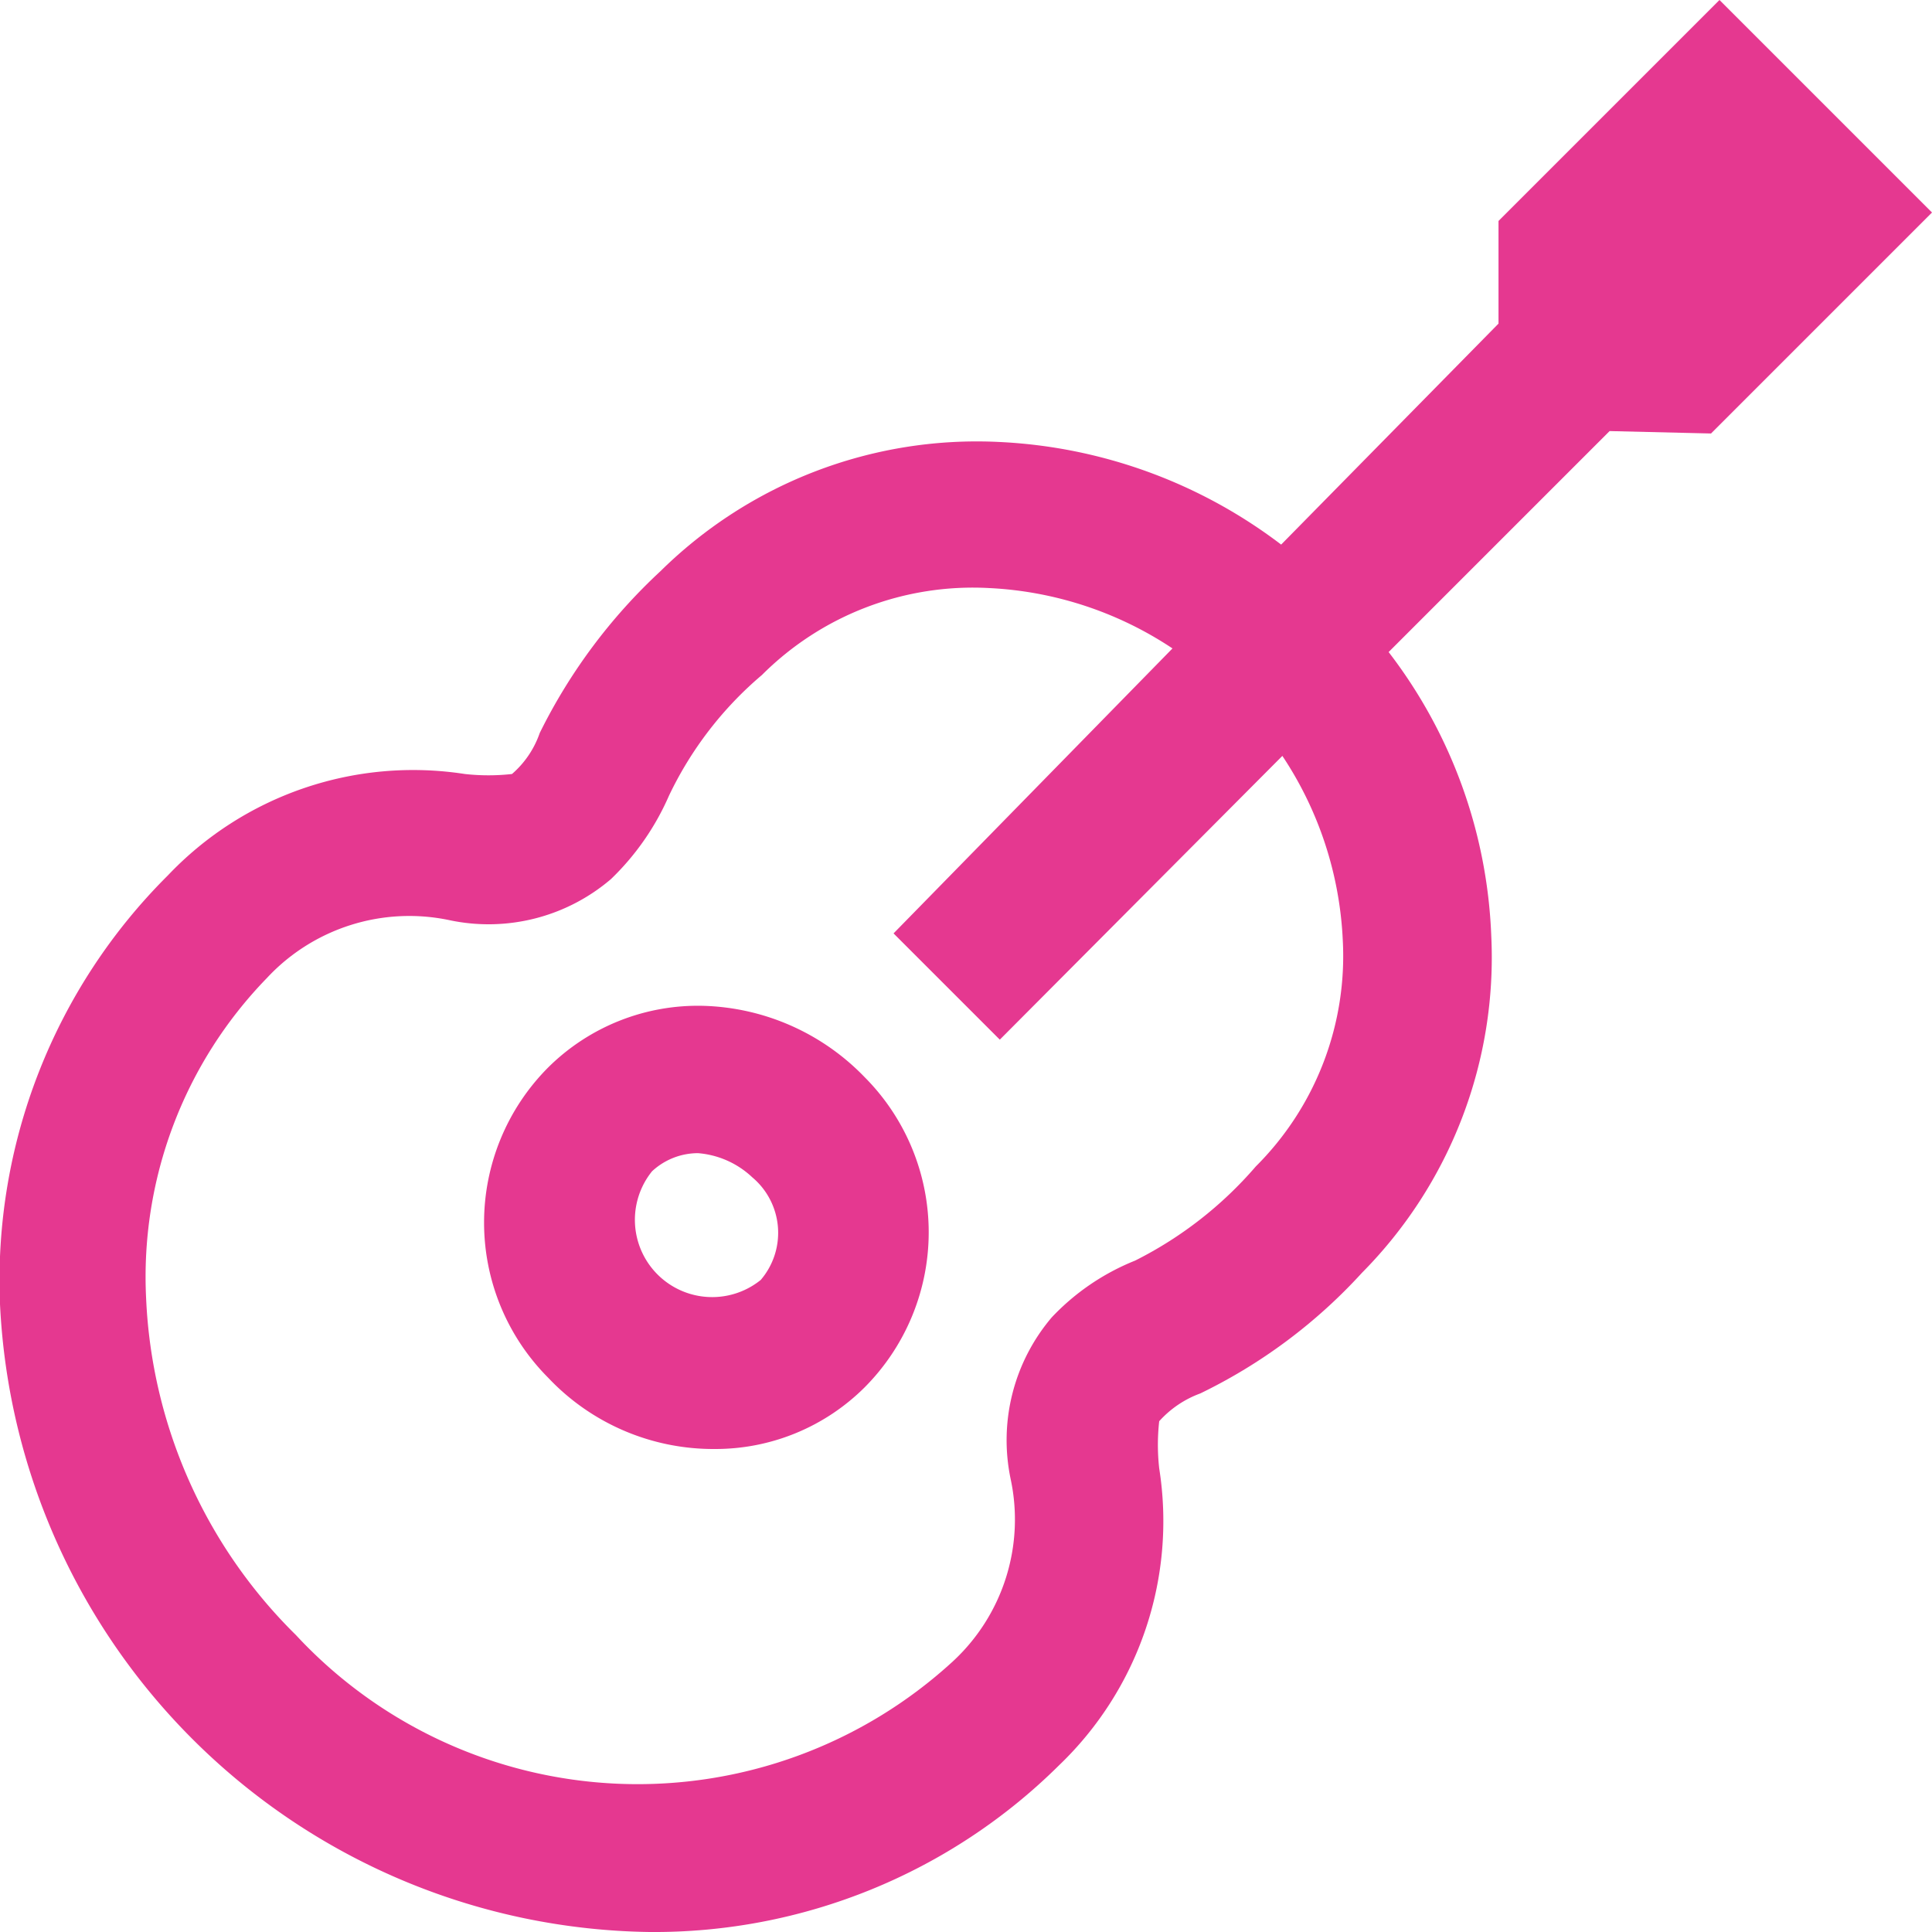 <!DOCTYPE svg PUBLIC "-//W3C//DTD SVG 1.1//EN" "http://www.w3.org/Graphics/SVG/1.1/DTD/svg11.dtd">
<!-- Uploaded to: SVG Repo, www.svgrepo.com, Transformed by: SVG Repo Mixer Tools -->
<svg fill="#e53890" width="800px" height="800px" viewBox="0 0 16 16" xmlns="http://www.w3.org/2000/svg">
<g id="SVGRepo_bgCarrier" stroke-width="0"/>
<g id="SVGRepo_tracerCarrier" stroke-linecap="round" stroke-linejoin="round"/>
<g id="SVGRepo_iconCarrier">
<path d="M14.17 3.59 16 1.76 14.24 0l-1.83 1.83v.85l-1.8 1.83a4.18 4.18 0 0 0-2.34-.85 3.73 3.73 0 0 0-2.8 1.07 4.61 4.61 0 0 0-1 1.34.79.79 0 0 1-.23.34 1.77 1.77 0 0 1-.39 0 2.8 2.8 0 0 0-2.46.84A4.73 4.73 0 0 0 0 10.8 5.46 5.46 0 0 0 5.38 16a4.76 4.76 0 0 0 3.39-1.38 2.8 2.8 0 0 0 .83-2.46 1.76 1.76 0 0 1 0-.39.85.85 0 0 1 .34-.23 4.42 4.42 0 0 0 1.34-1 3.71 3.71 0 0 0 1.07-2.79 4.11 4.11 0 0 0-.85-2.35l1.83-1.83zm-3.05 4.19a2.46 2.46 0 0 1-.72 1.88 3.23 3.23 0 0 1-1 .78 1.94 1.94 0 0 0-.69.47 1.57 1.57 0 0 0-.34 1.34 1.6 1.6 0 0 1-.48 1.51 3.86 3.86 0 0 1-5.44-.22 4.17 4.17 0 0 1-1.24-2.79 3.55 3.55 0 0 1 1-2.65 1.61 1.61 0 0 1 1.51-.48 1.56 1.56 0 0 0 1.34-.34 2.15 2.15 0 0 0 .48-.69 3 3 0 0 1 .77-1 2.47 2.47 0 0 1 1.88-.72 3 3 0 0 1 1.52.5L7.4 7.73l.88.88 2.34-2.35a3 3 0 0 1 .5 1.52z"/>
<path d="M5.83 8.33a1.76 1.76 0 0 0-1.29.51 1.82 1.82 0 0 0 0 2.57 1.88 1.88 0 0 0 1.38.59 1.75 1.75 0 0 0 1.24-.51 1.82 1.82 0 0 0 0-2.57 1.93 1.93 0 0 0-1.33-.59zm.47 2.27a.64.64 0 0 1-.9-.9.56.56 0 0 1 .38-.15.74.74 0 0 1 .45.2.6.6 0 0 1 .07.85z"/>
</g>
</svg>